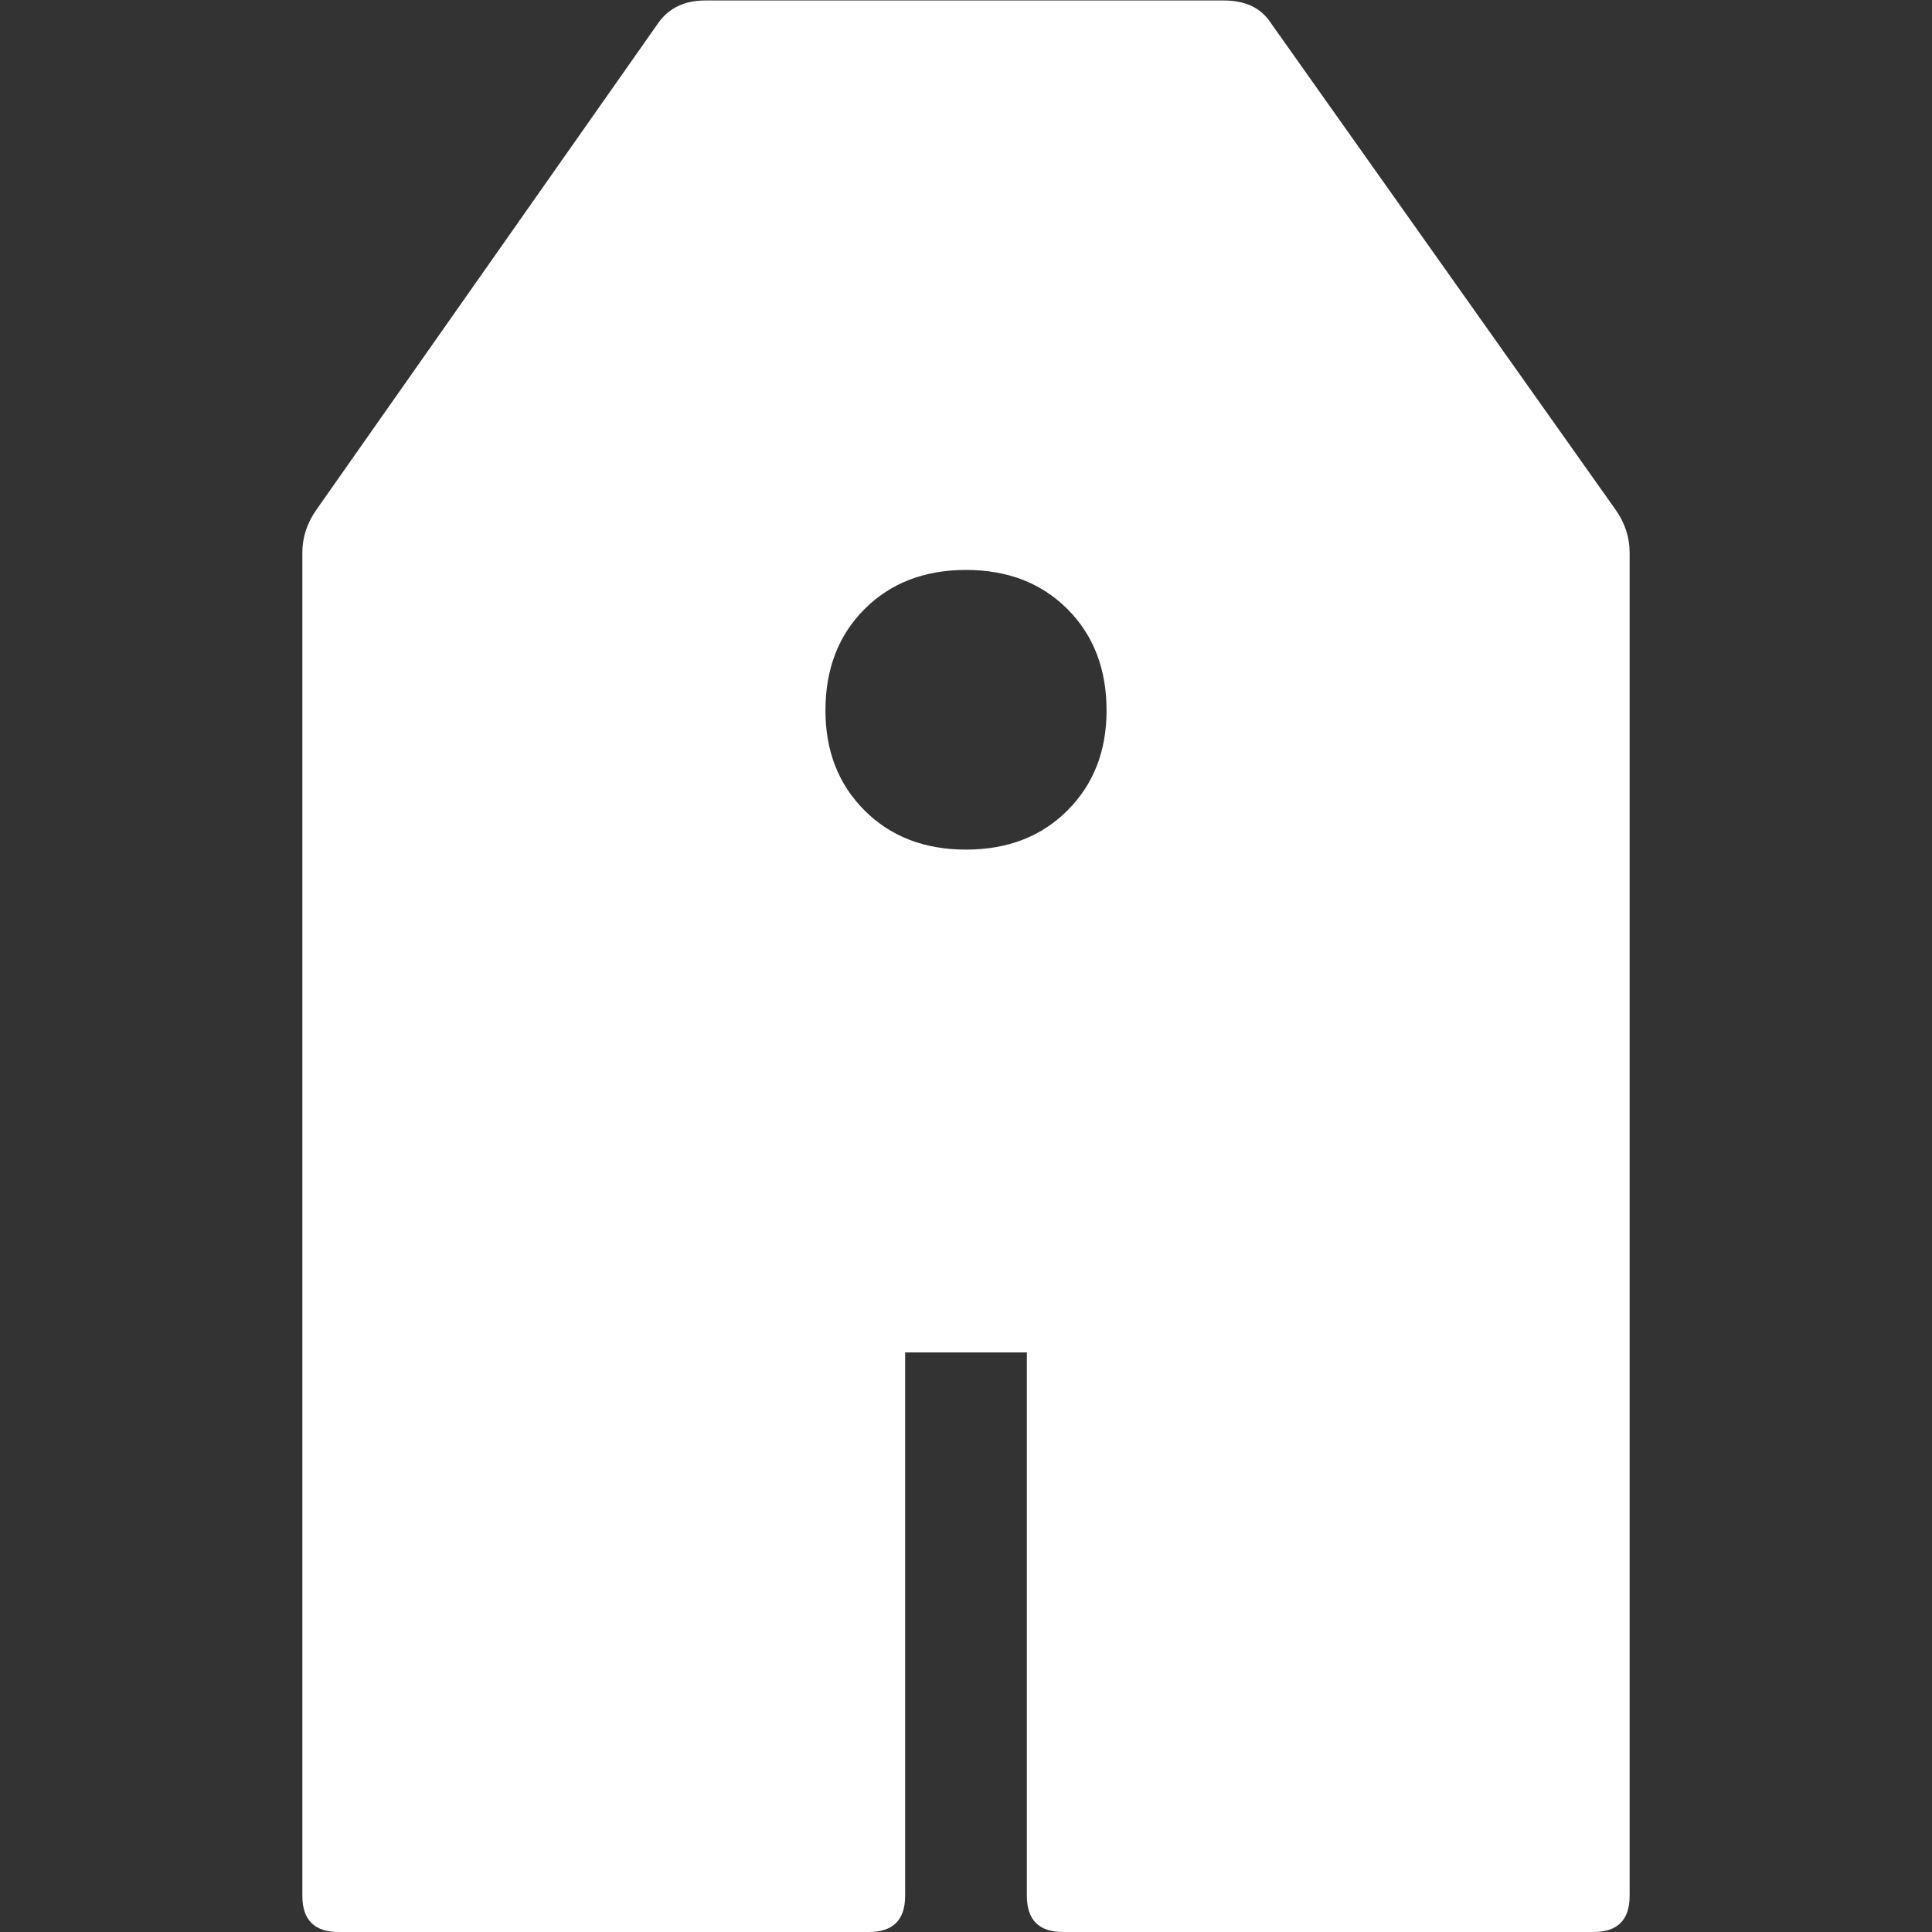 <svg width="512" height="512" viewBox="0 0 512 512" fill="none" xmlns="http://www.w3.org/2000/svg">
  <rect x="0" y="0" width="512" height="512" fill="#333333" stroke="none"/>
  <path
    d="M89.728 512C83.328 512 80.128 508.8 80.128 502.4V146.432C80.128 142.336 81.408 138.496 83.968 134.912L174.592 5.888C177.408 2.048 181.504 0.128 186.88 0.128H324.352C329.984 0.128 334.08 2.048 336.64 5.888L428.032 134.912C430.592 138.496 431.872 142.336 431.872 146.432V502.4C431.872 508.8 428.672 512 422.272 512H281.728C275.328 512 272.128 508.8 272.128 502.4V358.4H239.872V502.4C239.872 508.8 236.672 512 230.272 512H89.728ZM256 225.152C267.008 225.152 275.968 221.696 282.88 214.784C289.792 207.872 293.248 199.04 293.248 188.288C293.248 177.28 289.792 168.32 282.88 161.408C275.968 154.496 267.008 151.04 256 151.04C244.992 151.04 236.032 154.496 229.12 161.408C222.208 168.32 218.752 177.28 218.752 188.288C218.752 199.04 222.208 207.872 229.12 214.784C236.032 221.696 244.992 225.152 256 225.152Z"
    fill="#FFFFFF" />
</svg>